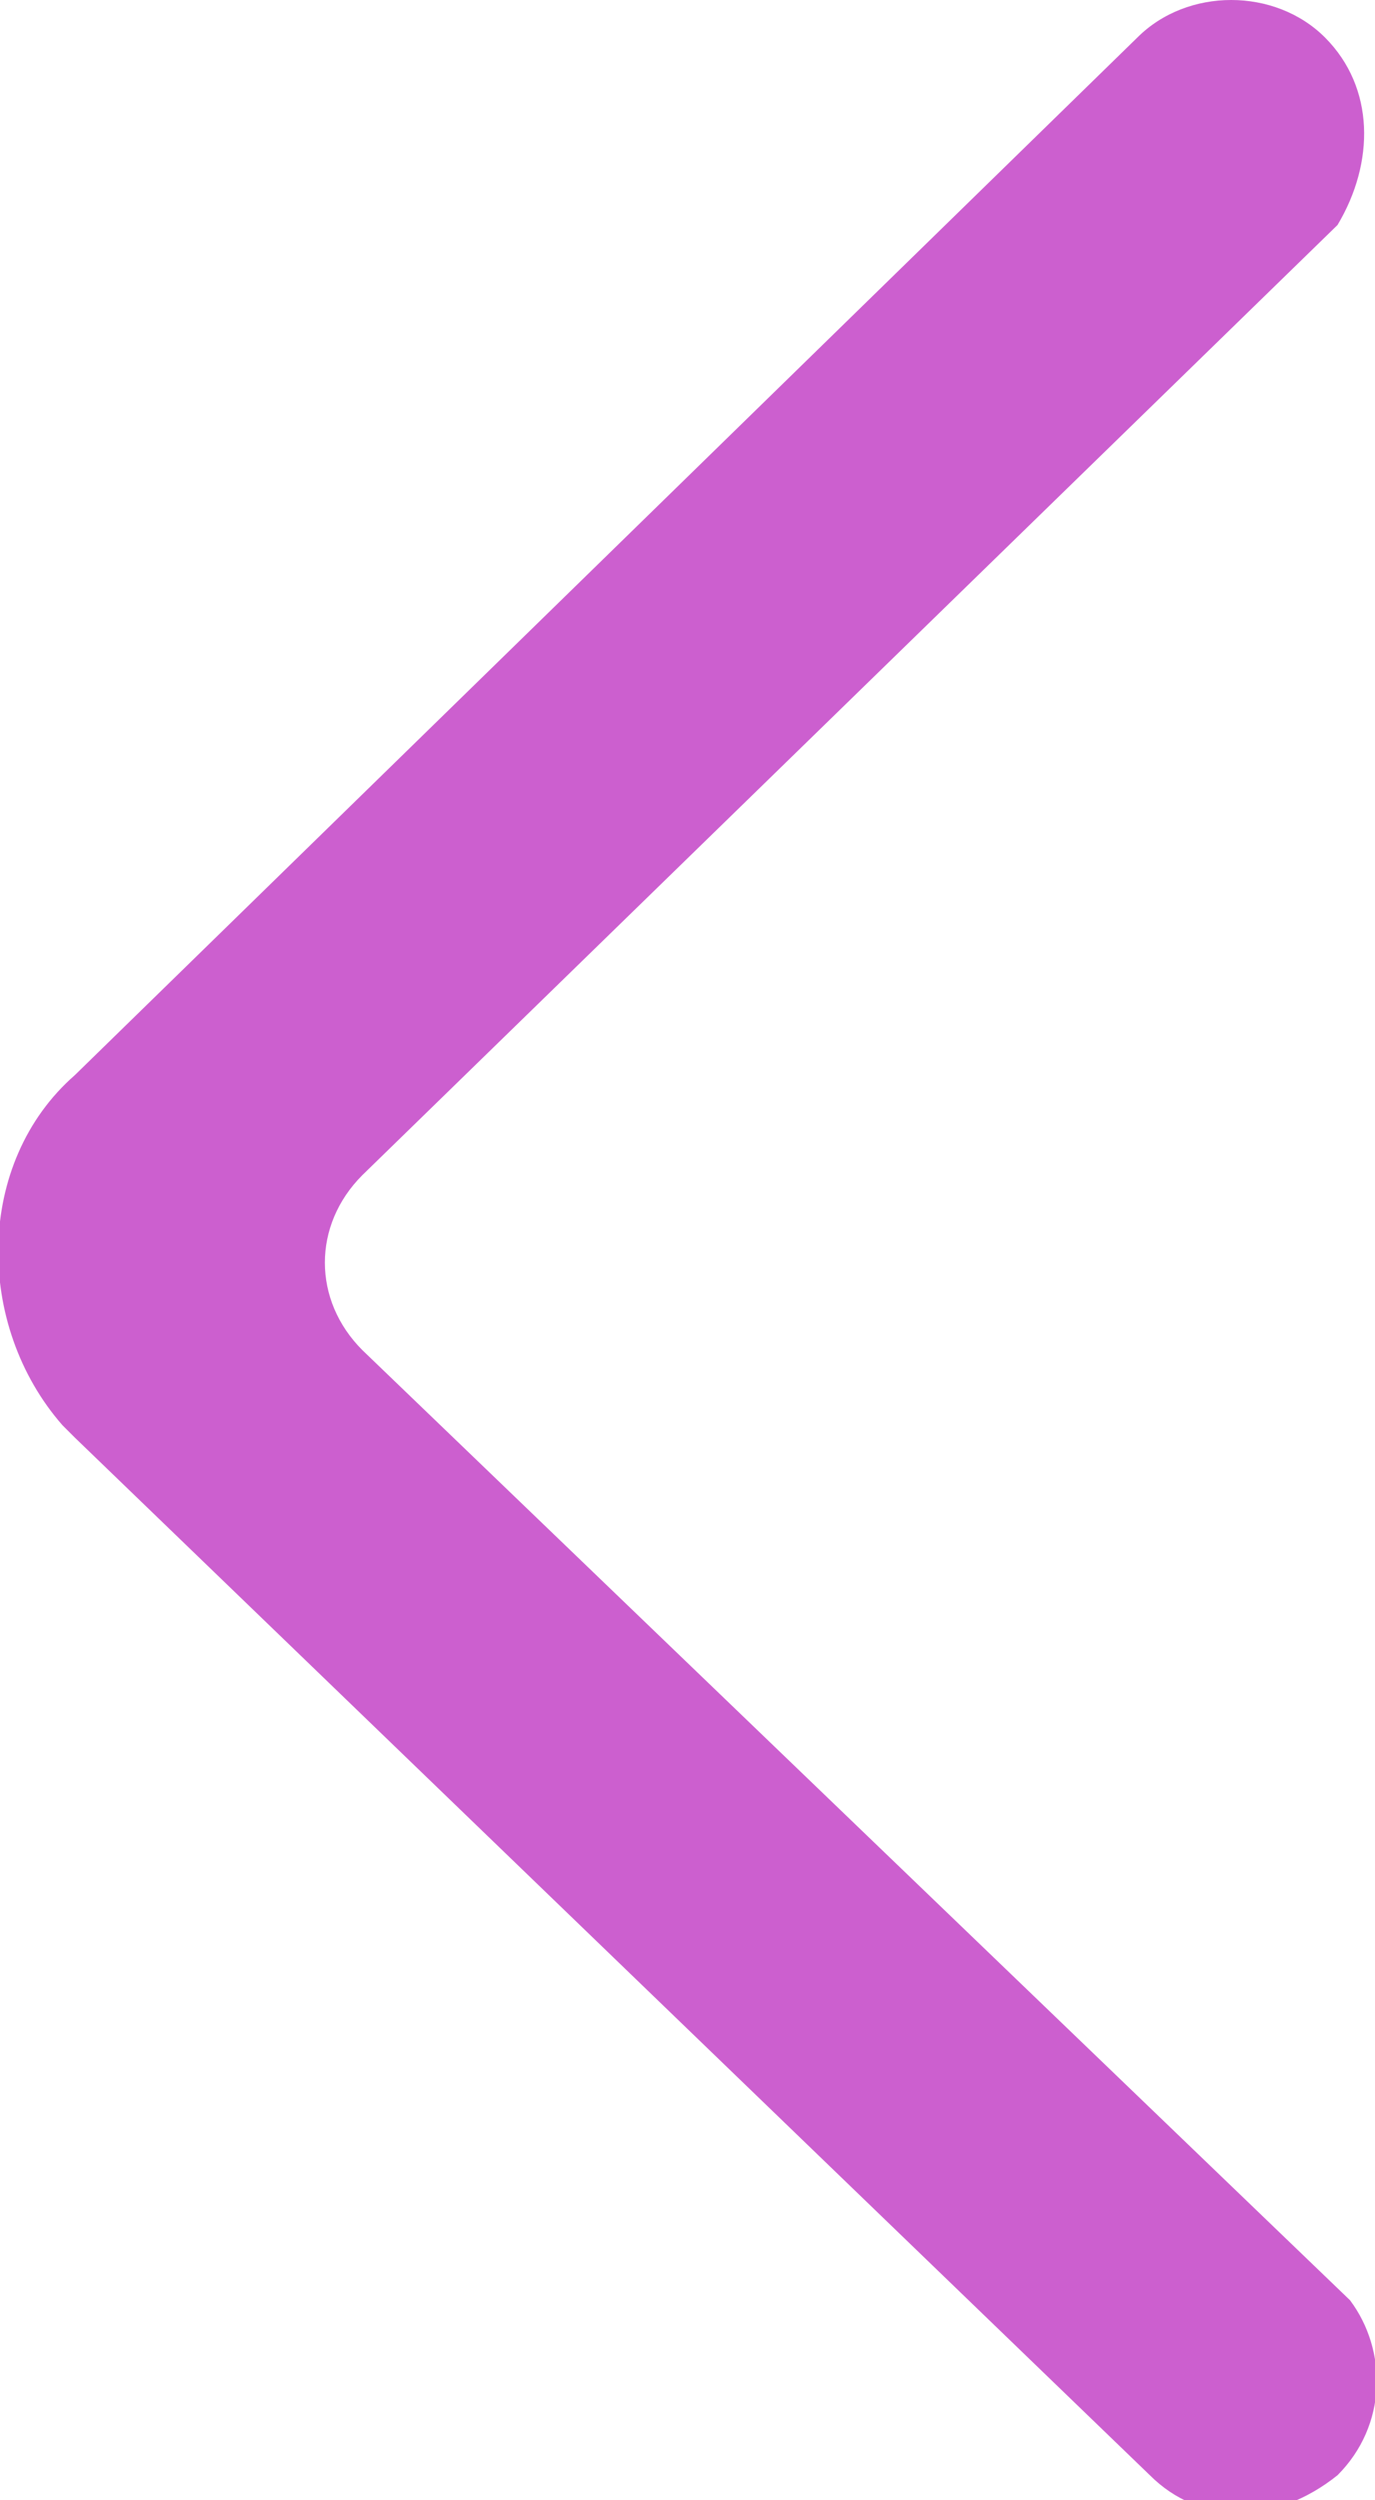<?xml version="1.0" encoding="UTF-8"?> <svg xmlns="http://www.w3.org/2000/svg" width="11" height="20" viewBox="0 0 11 20" fill="none"> <g clip-path="url(#clip0_303_2)"> <path fill-rule="evenodd" clip-rule="evenodd" d="M10.6 0.3C10.2 -0.1 9.499 -0.1 9.099 0.3L0.599 8.6C-0.201 9.3 -0.201 10.6 0.499 11.4C0.499 11.4 0.499 11.4 0.599 11.5L9.199 19.8C9.599 20.2 10.2 20.2 10.7 19.8C11.1 19.4 11.1 18.8 10.8 18.4L2.899 10.8C2.499 10.4 2.499 9.8 2.899 9.4L10.7 1.8C10.999 1.3 10.999 0.7 10.6 0.3Z" fill="#CC5FCF"></path> </g> <defs> <clipPath id="clip0_303_2"> <rect width="11" height="20" fill="white"></rect> </clipPath> </defs> </svg> 